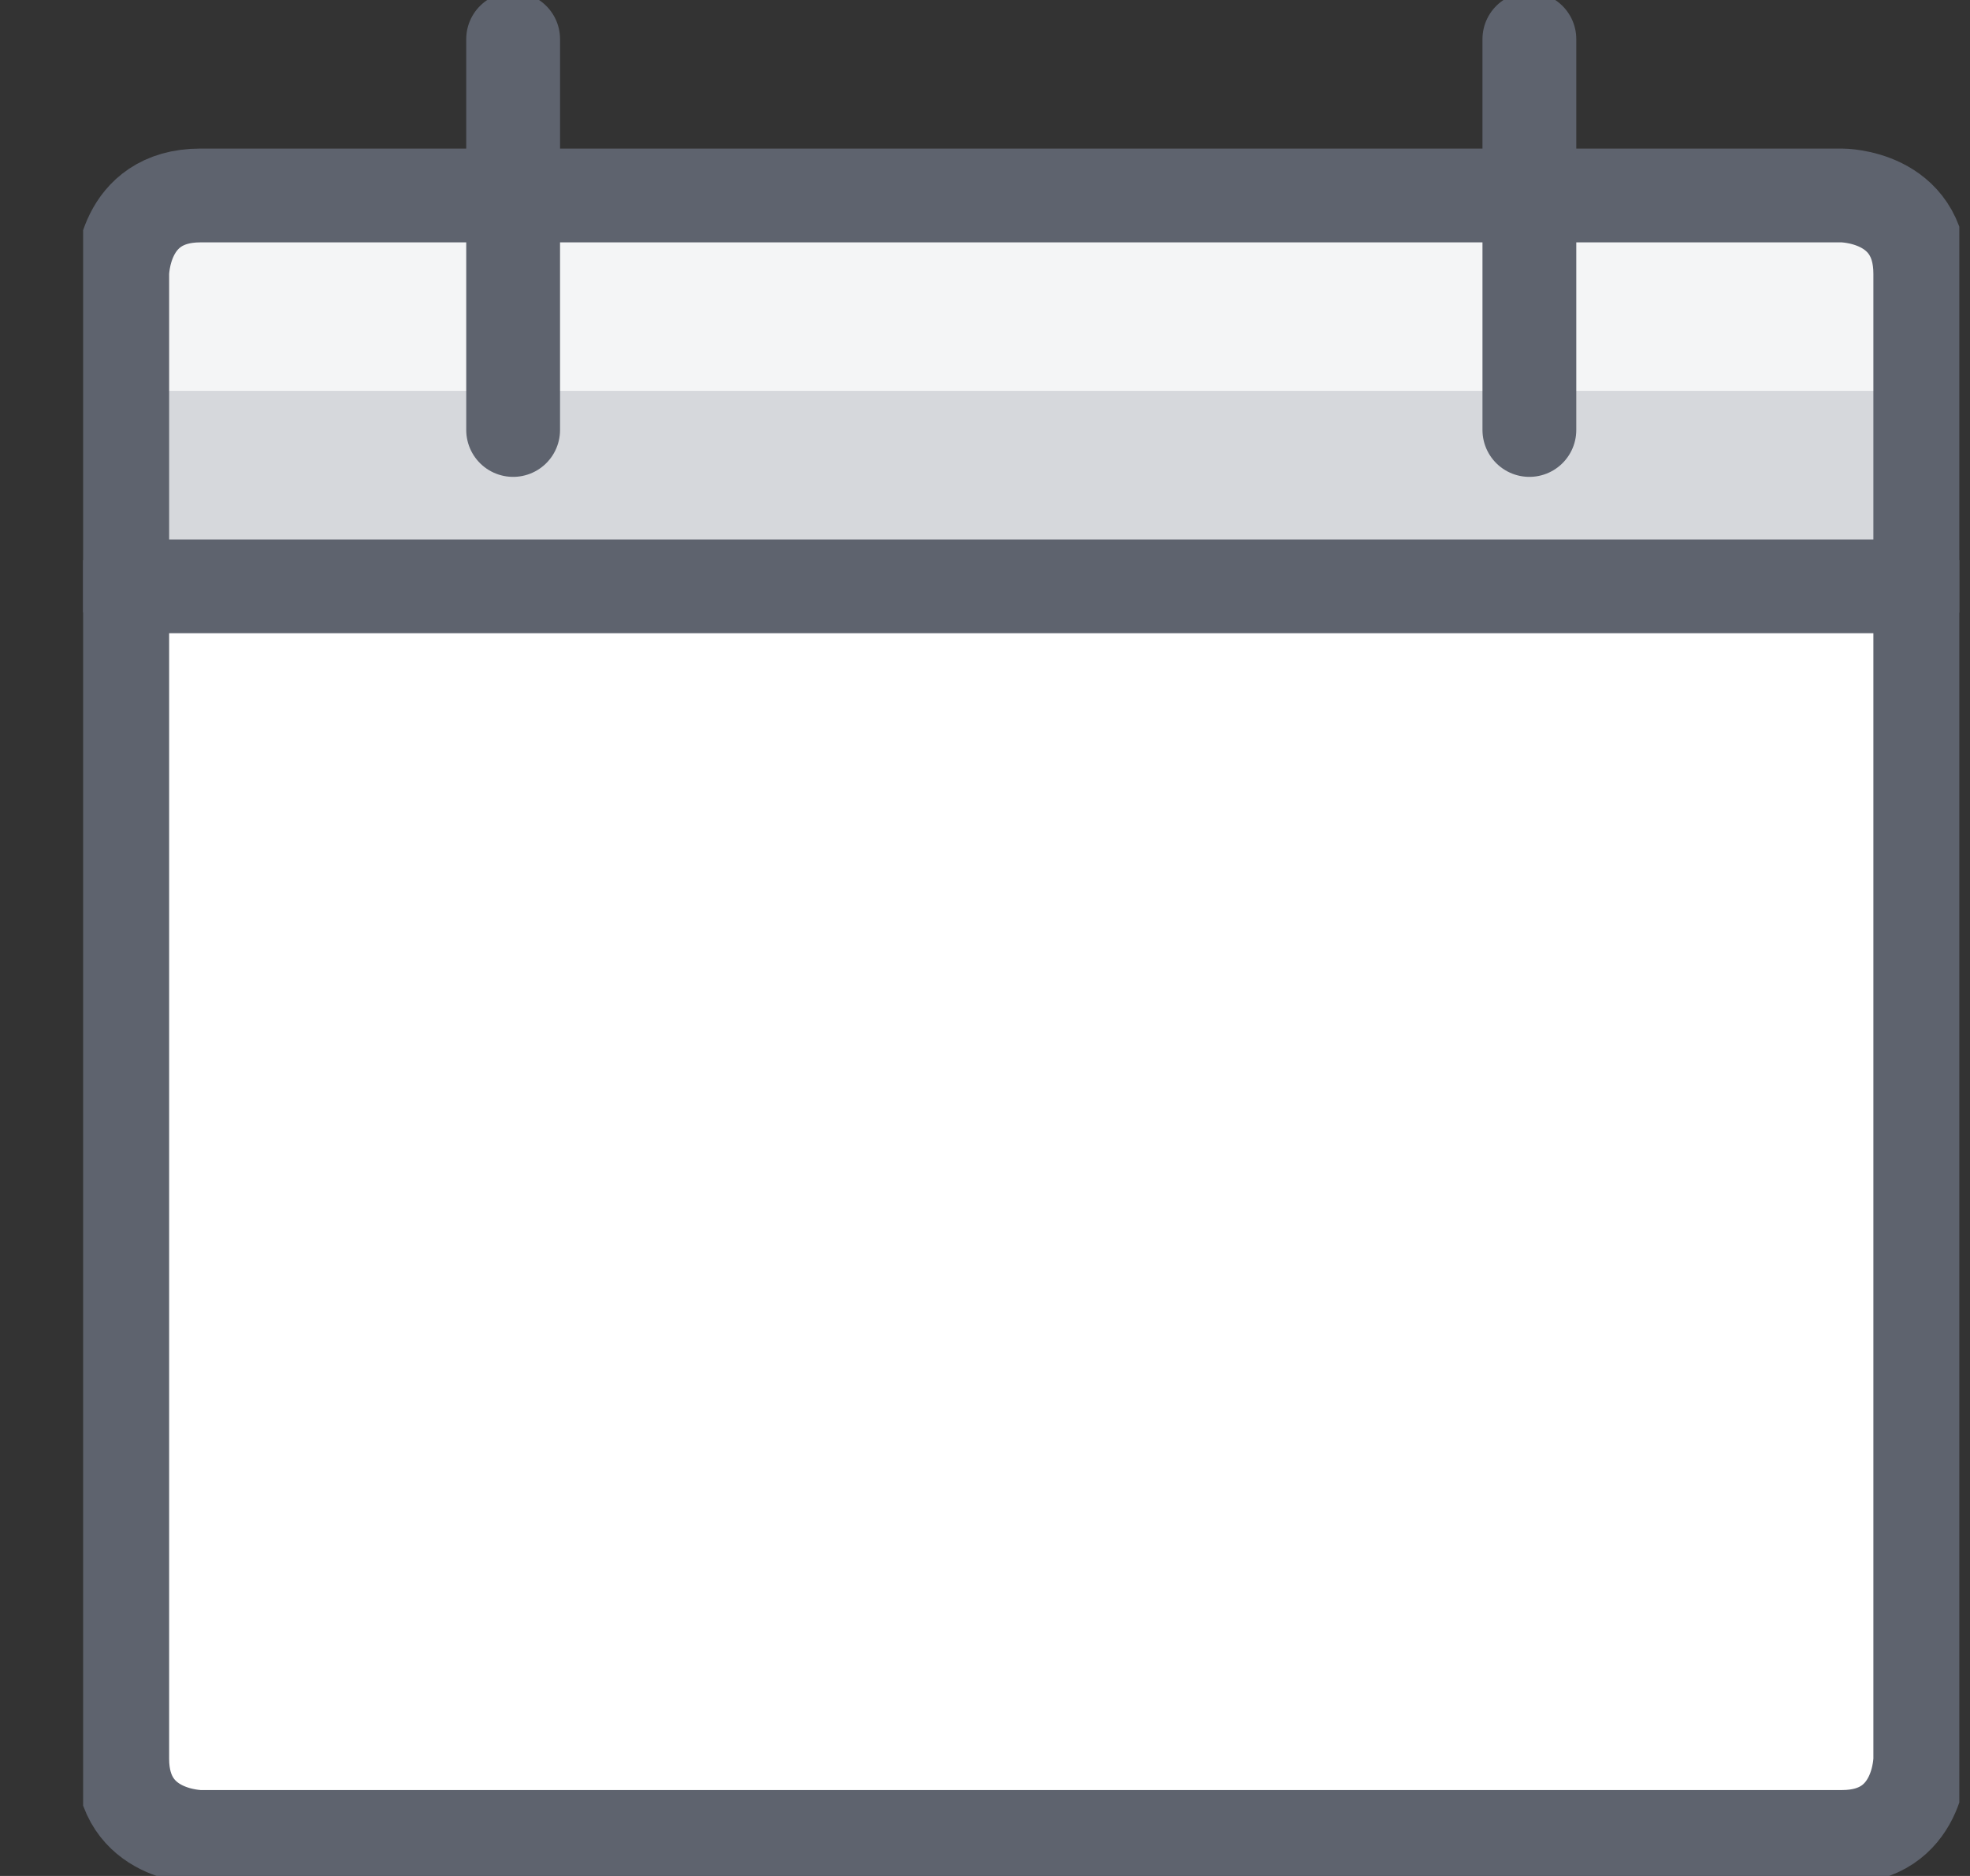 <svg width="21" height="20" viewBox="0 0 21 20" fill="none" xmlns="http://www.w3.org/2000/svg">
<rect x="0" y="0" width="21" height="20" fill="#333333" stroke="none"/>
<g clip-path="url(#clip0_2684_595)">
<path d="M1.303 6.25V2.917C1.303 2.696 1.391 2.484 1.547 2.327C1.703 2.171 1.915 2.083 2.136 2.083H19.636C19.857 2.083 20.069 2.171 20.225 2.327C20.382 2.484 20.47 2.696 20.47 2.917V6.25H1.303Z" fill="#D6D8DC"/>
<path d="M1.303 4.167V2.917C1.303 2.696 1.391 2.484 1.547 2.327C1.703 2.171 1.915 2.083 2.136 2.083H19.636C19.857 2.083 20.069 2.171 20.225 2.327C20.382 2.484 20.47 2.696 20.47 2.917V4.167H1.303Z" fill="#F4F5F6"/>
<path d="M1.303 6.25H20.47V18.75C20.47 18.971 20.382 19.183 20.225 19.339C20.069 19.495 19.857 19.583 19.636 19.583H2.136C1.915 19.583 1.703 19.495 1.547 19.339C1.391 19.183 1.303 18.971 1.303 18.75V6.25Z" fill="white"/>
<path d="M2.136 2.084H19.636C19.636 2.084 20.47 2.084 20.47 2.918V18.751C20.47 18.751 20.47 19.584 19.636 19.584H2.136C2.136 19.584 1.303 19.584 1.303 18.751V2.918C1.303 2.918 1.303 2.084 2.136 2.084Z" stroke="#5E636E" stroke-linecap="round" stroke-linejoin="round"/>
<path d="M5.47 0.417V4.584" stroke="#5E636E" stroke-linecap="round" stroke-linejoin="round"/>
<path d="M16.303 0.417V4.584" stroke="#5E636E" stroke-linecap="round" stroke-linejoin="round"/>
<path d="M1.303 6.251H20.47" stroke="#5E636E" stroke-linecap="round" stroke-linejoin="round"/>
</g>
<defs>
<clipPath id="clip0_2684_595">
<rect width="20" height="20" fill="white" transform="translate(0.886)"/>
</clipPath>
</defs>
</svg>
